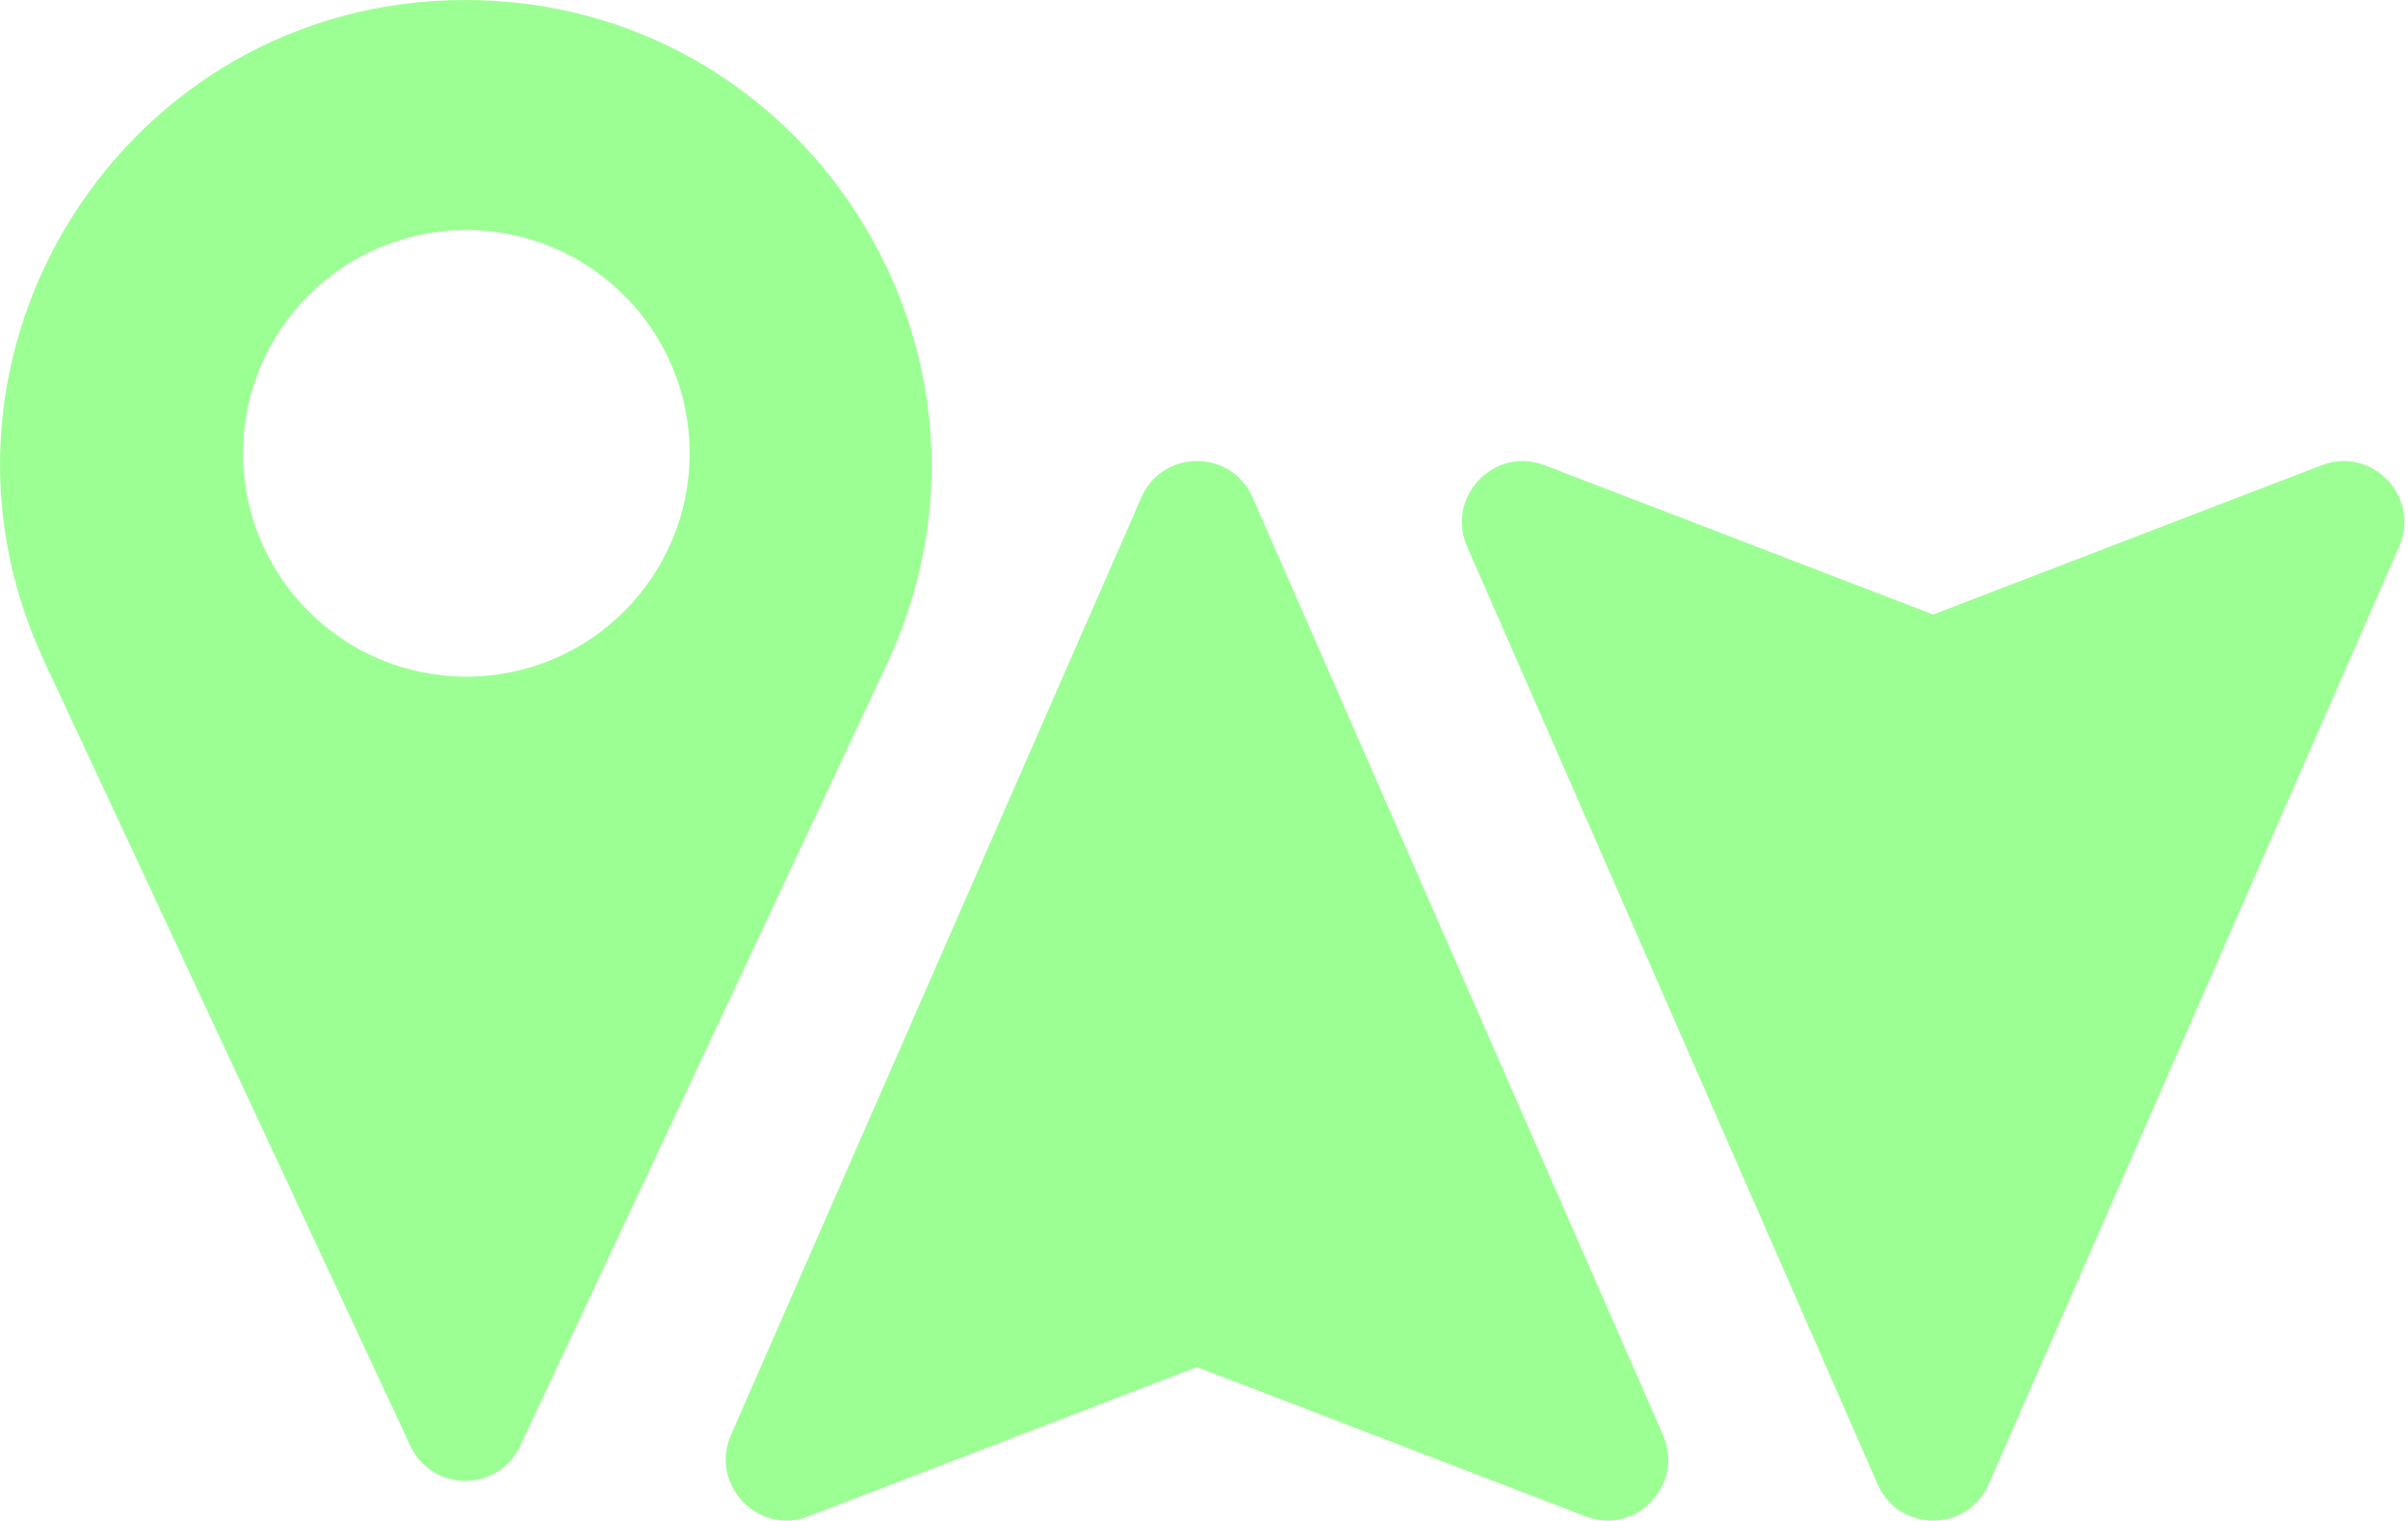 <?xml version="1.0" encoding="UTF-8"?> <svg xmlns="http://www.w3.org/2000/svg" width="350" height="221" viewBox="0 0 350 221" fill="none"> <path fill-rule="evenodd" clip-rule="evenodd" d="M59.648 210.145C62.807 216.914 72.428 216.923 75.601 210.161L128.924 96.49C149.992 51.578 117.217 -4.33697e-06 67.608 0C18.203 -8.2026e-06 -14.477 51.316 6.417 96.085L59.648 210.145ZM67.784 98.343C85.707 98.343 100.237 83.813 100.237 65.889C100.237 47.966 85.707 33.436 67.784 33.436C49.861 33.436 35.331 47.966 35.331 65.889C35.331 83.813 49.861 98.343 67.784 98.343Z" fill="#9CFF94"></path> <path d="M289.067 215.699C285.973 222.767 275.988 222.767 272.894 215.699L213.253 79.464C210.096 72.252 217.168 64.794 224.495 67.609L280.98 89.311L337.466 67.609C344.792 64.794 351.865 72.252 348.708 79.464L289.067 215.699Z" fill="#9CFF94"></path> <path d="M165.894 72.301C168.988 65.233 178.973 65.233 182.067 72.301L241.708 208.536C244.865 215.748 237.793 223.206 230.466 220.391L173.98 198.69L117.495 220.391C110.168 223.206 103.096 215.748 106.253 208.536L165.894 72.301Z" fill="#9CFF94"></path> </svg> 
